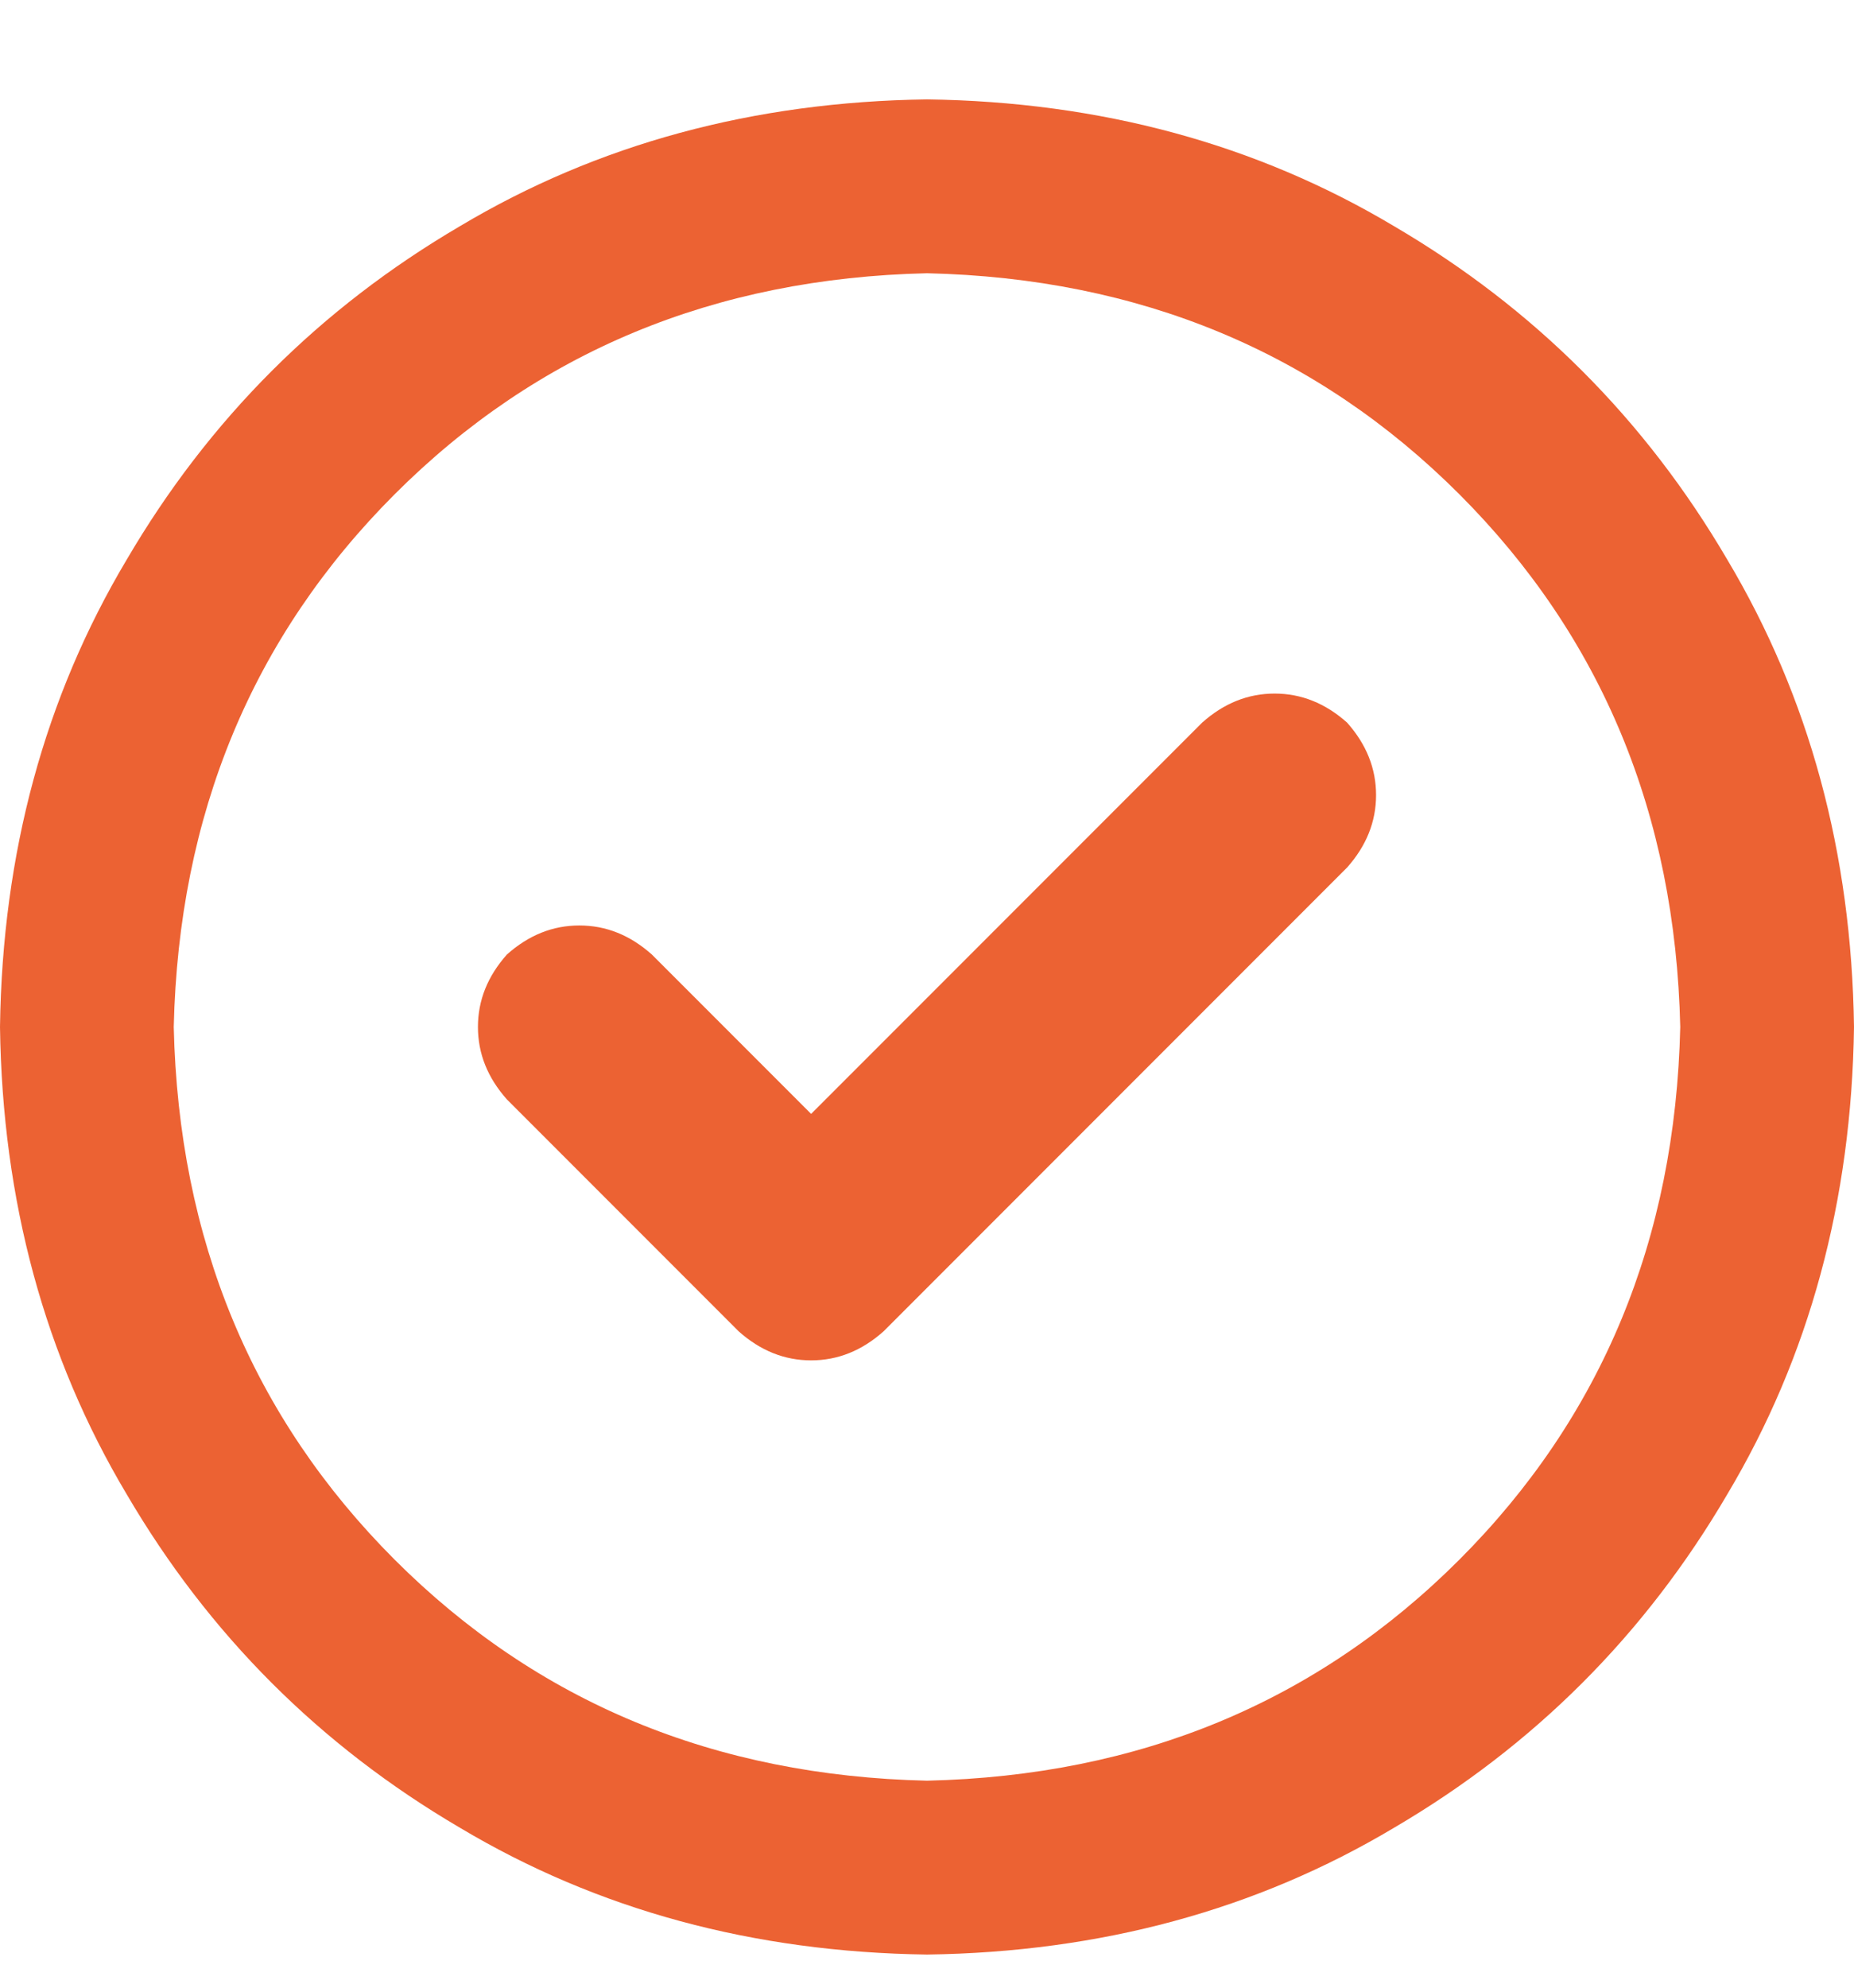 <svg width="14" height="15" viewBox="0 0 14 15" fill="none" xmlns="http://www.w3.org/2000/svg">
<path d="M6.672 10.047C6.508 10.193 6.326 10.266 6.125 10.266C5.924 10.266 5.742 10.193 5.578 10.047L3.828 8.297C3.682 8.133 3.609 7.951 3.609 7.75C3.609 7.549 3.682 7.367 3.828 7.203C3.992 7.057 4.174 6.984 4.375 6.984C4.576 6.984 4.758 7.057 4.922 7.203L6.125 8.406L9.078 5.453C9.242 5.307 9.424 5.234 9.625 5.234C9.826 5.234 10.008 5.307 10.172 5.453C10.318 5.617 10.391 5.799 10.391 6C10.391 6.201 10.318 6.383 10.172 6.547L6.672 10.047ZM14 7.75C13.982 9.062 13.663 10.238 13.043 11.277C12.423 12.335 11.585 13.173 10.527 13.793C9.488 14.413 8.312 14.732 7 14.75C5.688 14.732 4.512 14.413 3.473 13.793C2.415 13.173 1.577 12.335 0.957 11.277C0.337 10.238 0.018 9.062 0 7.75C0.018 6.438 0.337 5.262 0.957 4.223C1.577 3.165 2.415 2.327 3.473 1.707C4.512 1.087 5.688 0.768 7 0.75C8.312 0.768 9.488 1.087 10.527 1.707C11.585 2.327 12.423 3.165 13.043 4.223C13.663 5.262 13.982 6.438 14 7.75ZM7 2.062C5.396 2.099 4.056 2.655 2.98 3.73C1.905 4.806 1.349 6.146 1.312 7.75C1.349 9.354 1.905 10.694 2.98 11.77C4.056 12.845 5.396 13.401 7 13.438C8.604 13.401 9.944 12.845 11.02 11.77C12.095 10.694 12.651 9.354 12.688 7.75C12.651 6.146 12.095 4.806 11.02 3.73C9.944 2.655 8.604 2.099 7 2.062Z" fill="#EC6233"/>
</svg>
